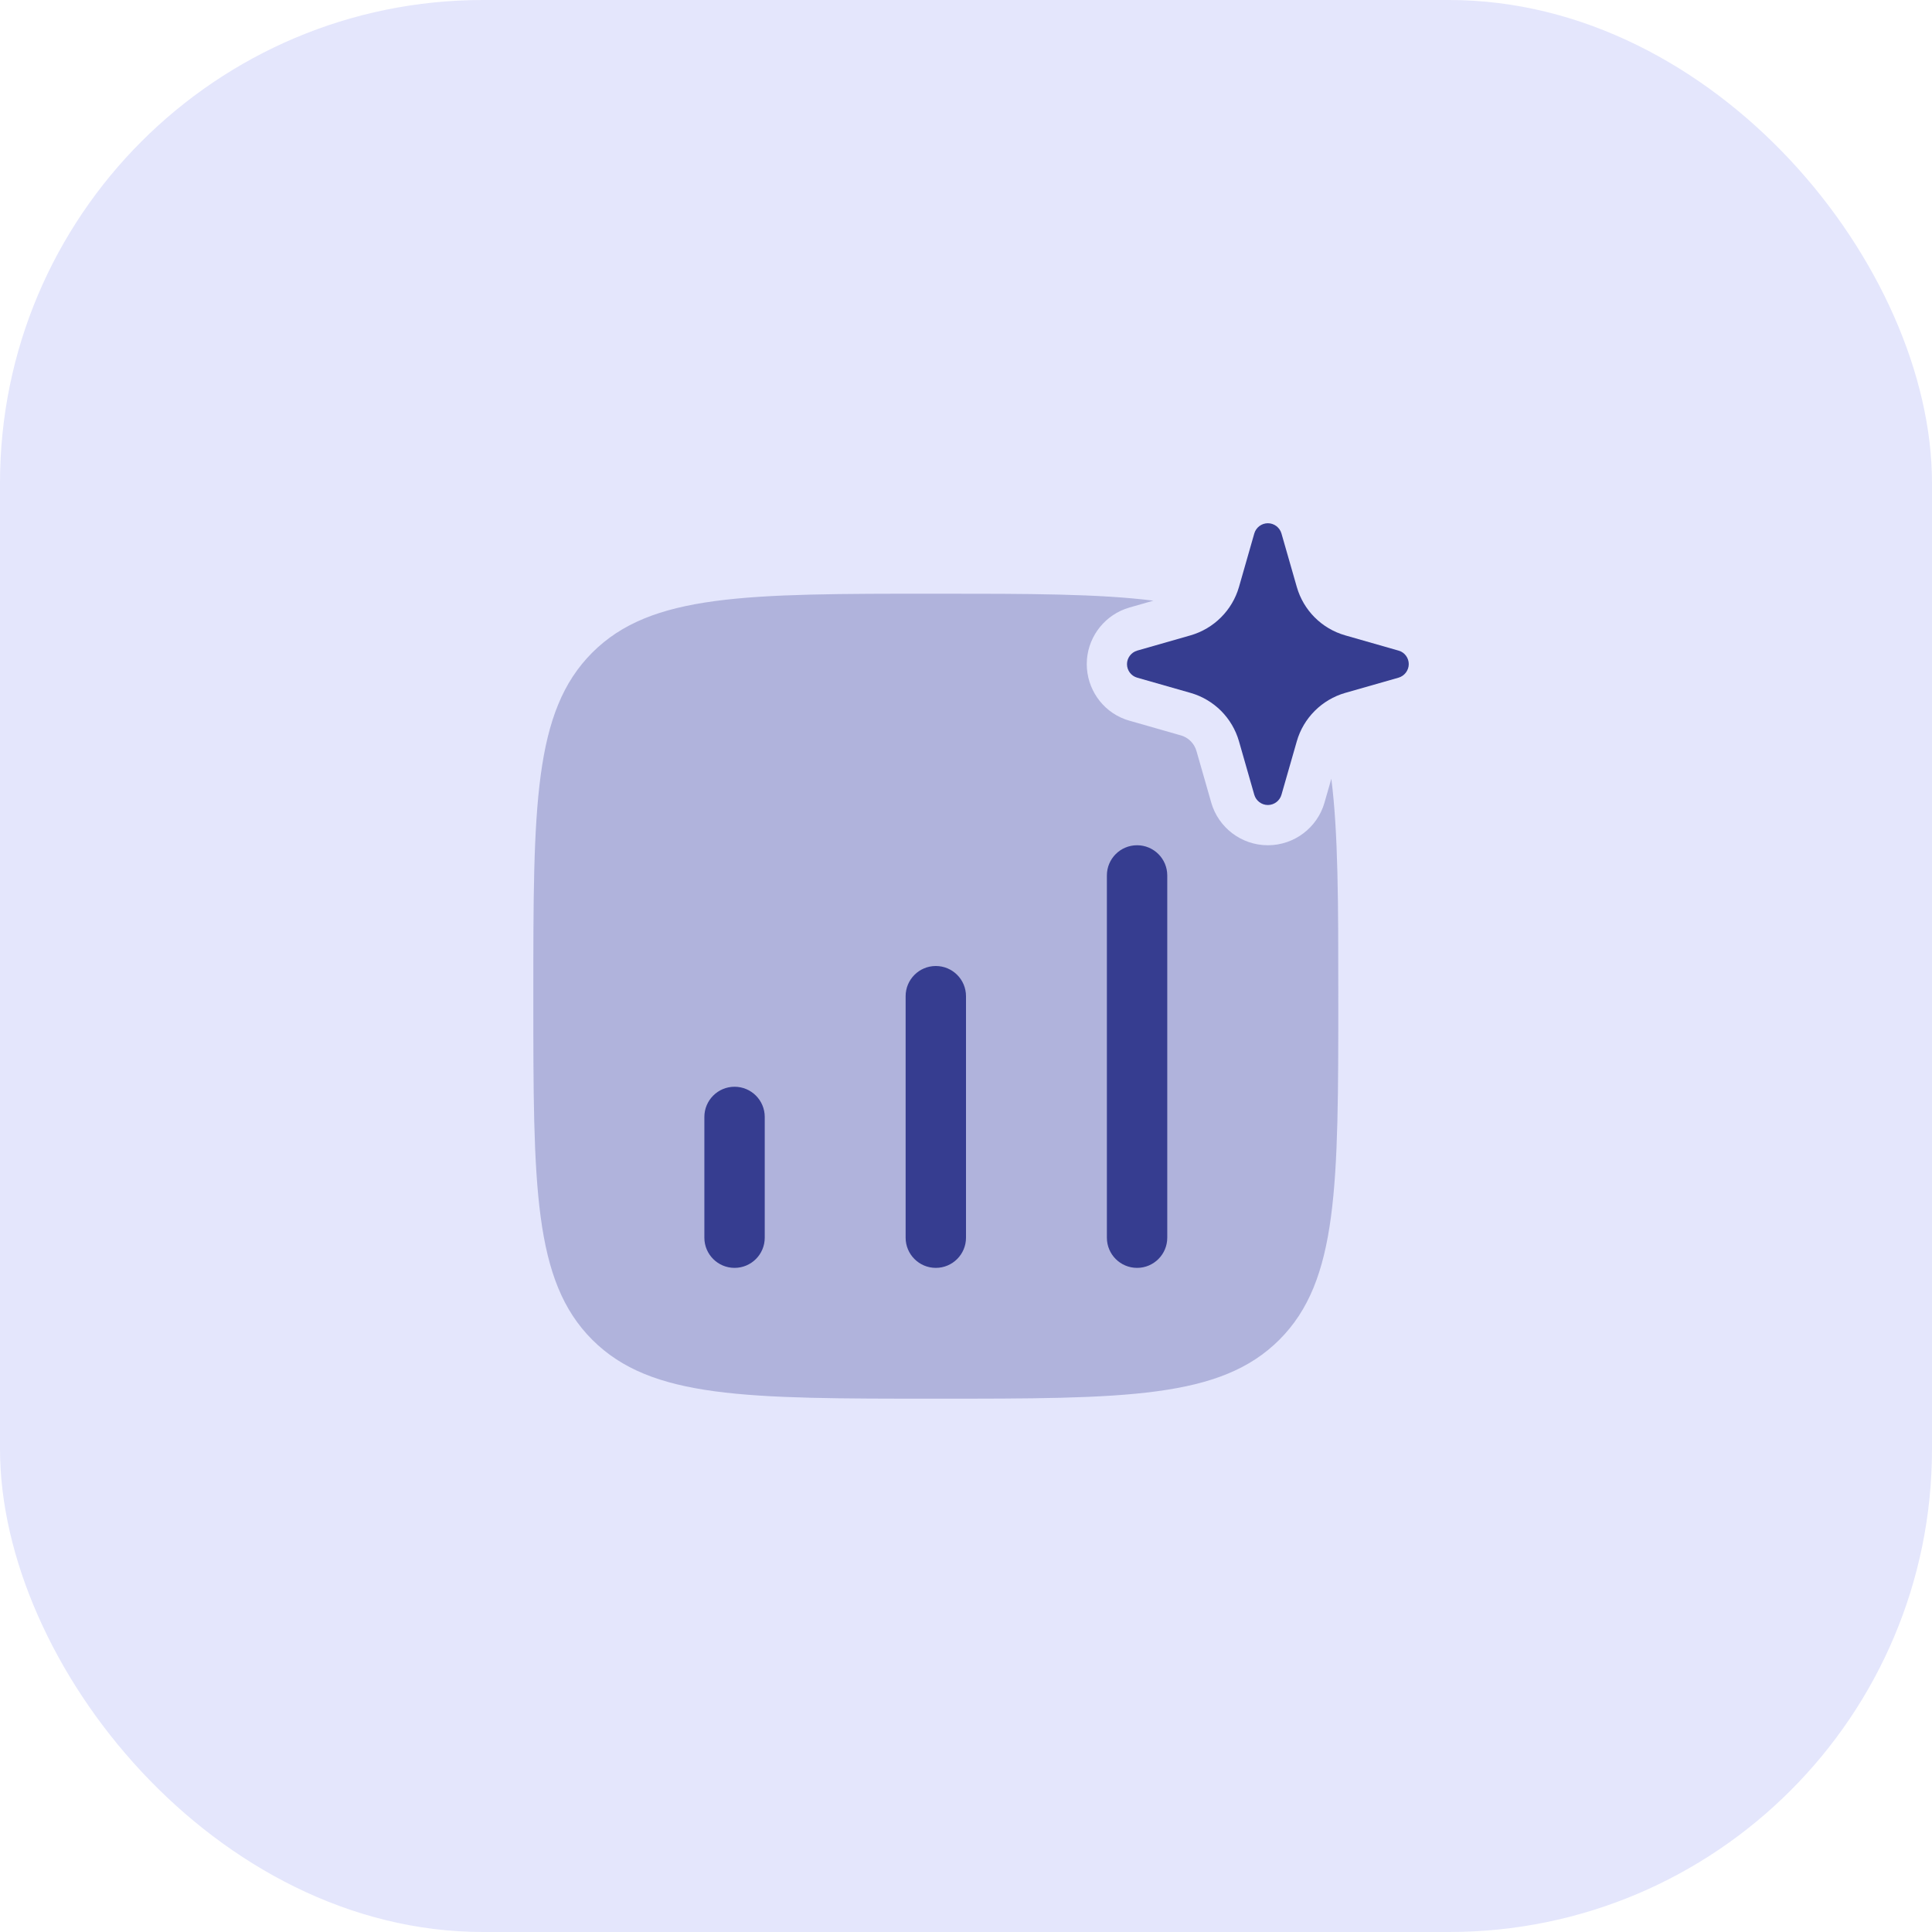 <?xml version="1.0" encoding="UTF-8"?> <svg xmlns="http://www.w3.org/2000/svg" width="64" height="64" viewBox="0 0 64 64" fill="none"><rect width="64" height="64" rx="16" fill="#E4E6FC"></rect><g clip-path="url(#clip0_5305_15415)"><path opacity="0.3" d="M31 19.667C34.081 19.667 36.406 19.669 38.207 19.898L37.412 20.126L37.402 20.129C36.629 20.355 36.073 21.04 36.007 21.839L36 22L36.007 22.157C36.071 22.941 36.606 23.645 37.415 23.875L37.416 23.874L39.118 24.361V24.36C39.338 24.424 39.514 24.582 39.602 24.788L39.635 24.88L40.124 26.586V26.588C40.362 27.416 41.124 28 42 28C42.876 28 43.638 27.416 43.876 26.588V26.586L44.102 25.798C44.331 27.598 44.333 29.922 44.333 33C44.333 39.285 44.334 42.428 42.381 44.381C40.428 46.333 37.285 46.333 31 46.333C24.715 46.333 21.572 46.334 19.619 44.381C17.666 42.428 17.667 39.285 17.667 33C17.667 26.715 17.667 23.572 19.619 21.619C21.572 19.666 24.715 19.667 31 19.667ZM40.556 20.448C41.27 20.727 41.867 21.105 42.381 21.619C42.894 22.133 43.271 22.729 43.55 23.442C43.257 23.717 43.037 24.069 42.923 24.466L42.435 26.173C42.38 26.364 42.202 26.5 42 26.5C41.798 26.5 41.62 26.364 41.565 26.173L41.077 24.466C40.863 23.72 40.282 23.135 39.53 22.919L37.824 22.432C37.629 22.376 37.5 22.197 37.5 22C37.5 21.803 37.635 21.624 37.824 21.568L39.53 21.081C39.929 20.966 40.28 20.743 40.556 20.448ZM38.242 20.991L38.235 20.989L38.233 20.988L38.242 20.991Z" fill="#363D90"></path><path d="M24.333 36C24.886 36 25.333 36.448 25.333 37V41C25.333 41.552 24.886 42 24.333 42C23.781 42 23.333 41.552 23.333 41V37C23.333 36.448 23.781 36 24.333 36Z" fill="#363D90"></path><path d="M31 32C31.552 32 32 32.448 32 33V41C32 41.552 31.552 42 31 42C30.448 42 30 41.552 30 41V33C30 32.448 30.448 32 31 32Z" fill="#363D90"></path><path d="M37.667 28C38.219 28 38.667 28.448 38.667 29V41C38.667 41.552 38.219 42 37.667 42C37.114 42 36.667 41.552 36.667 41V29C36.667 28.448 37.114 28 37.667 28Z" fill="#363D90"></path><path fill-rule="evenodd" clip-rule="evenodd" d="M42 17.333C42.209 17.333 42.393 17.474 42.45 17.672L42.958 19.443C43.179 20.216 43.782 20.824 44.562 21.047L46.331 21.553C46.534 21.61 46.667 21.796 46.667 22C46.667 22.205 46.527 22.39 46.331 22.448L44.562 22.953C43.788 23.176 43.179 23.784 42.958 24.557L42.45 26.328C42.393 26.526 42.209 26.667 42 26.667C41.791 26.667 41.607 26.526 41.55 26.328L41.043 24.557C40.821 23.784 40.218 23.176 39.438 22.953L37.669 22.448C37.467 22.39 37.333 22.205 37.333 22C37.333 21.796 37.473 21.61 37.669 21.553L39.438 21.047C40.212 20.824 40.821 20.216 41.043 19.443L41.55 17.672C41.607 17.474 41.791 17.333 42 17.333Z" fill="#363D90"></path></g><defs><clipPath id="clip0_5305_15415"><rect width="32" height="32" fill="white" transform="translate(16 16)"></rect></clipPath></defs></svg> 